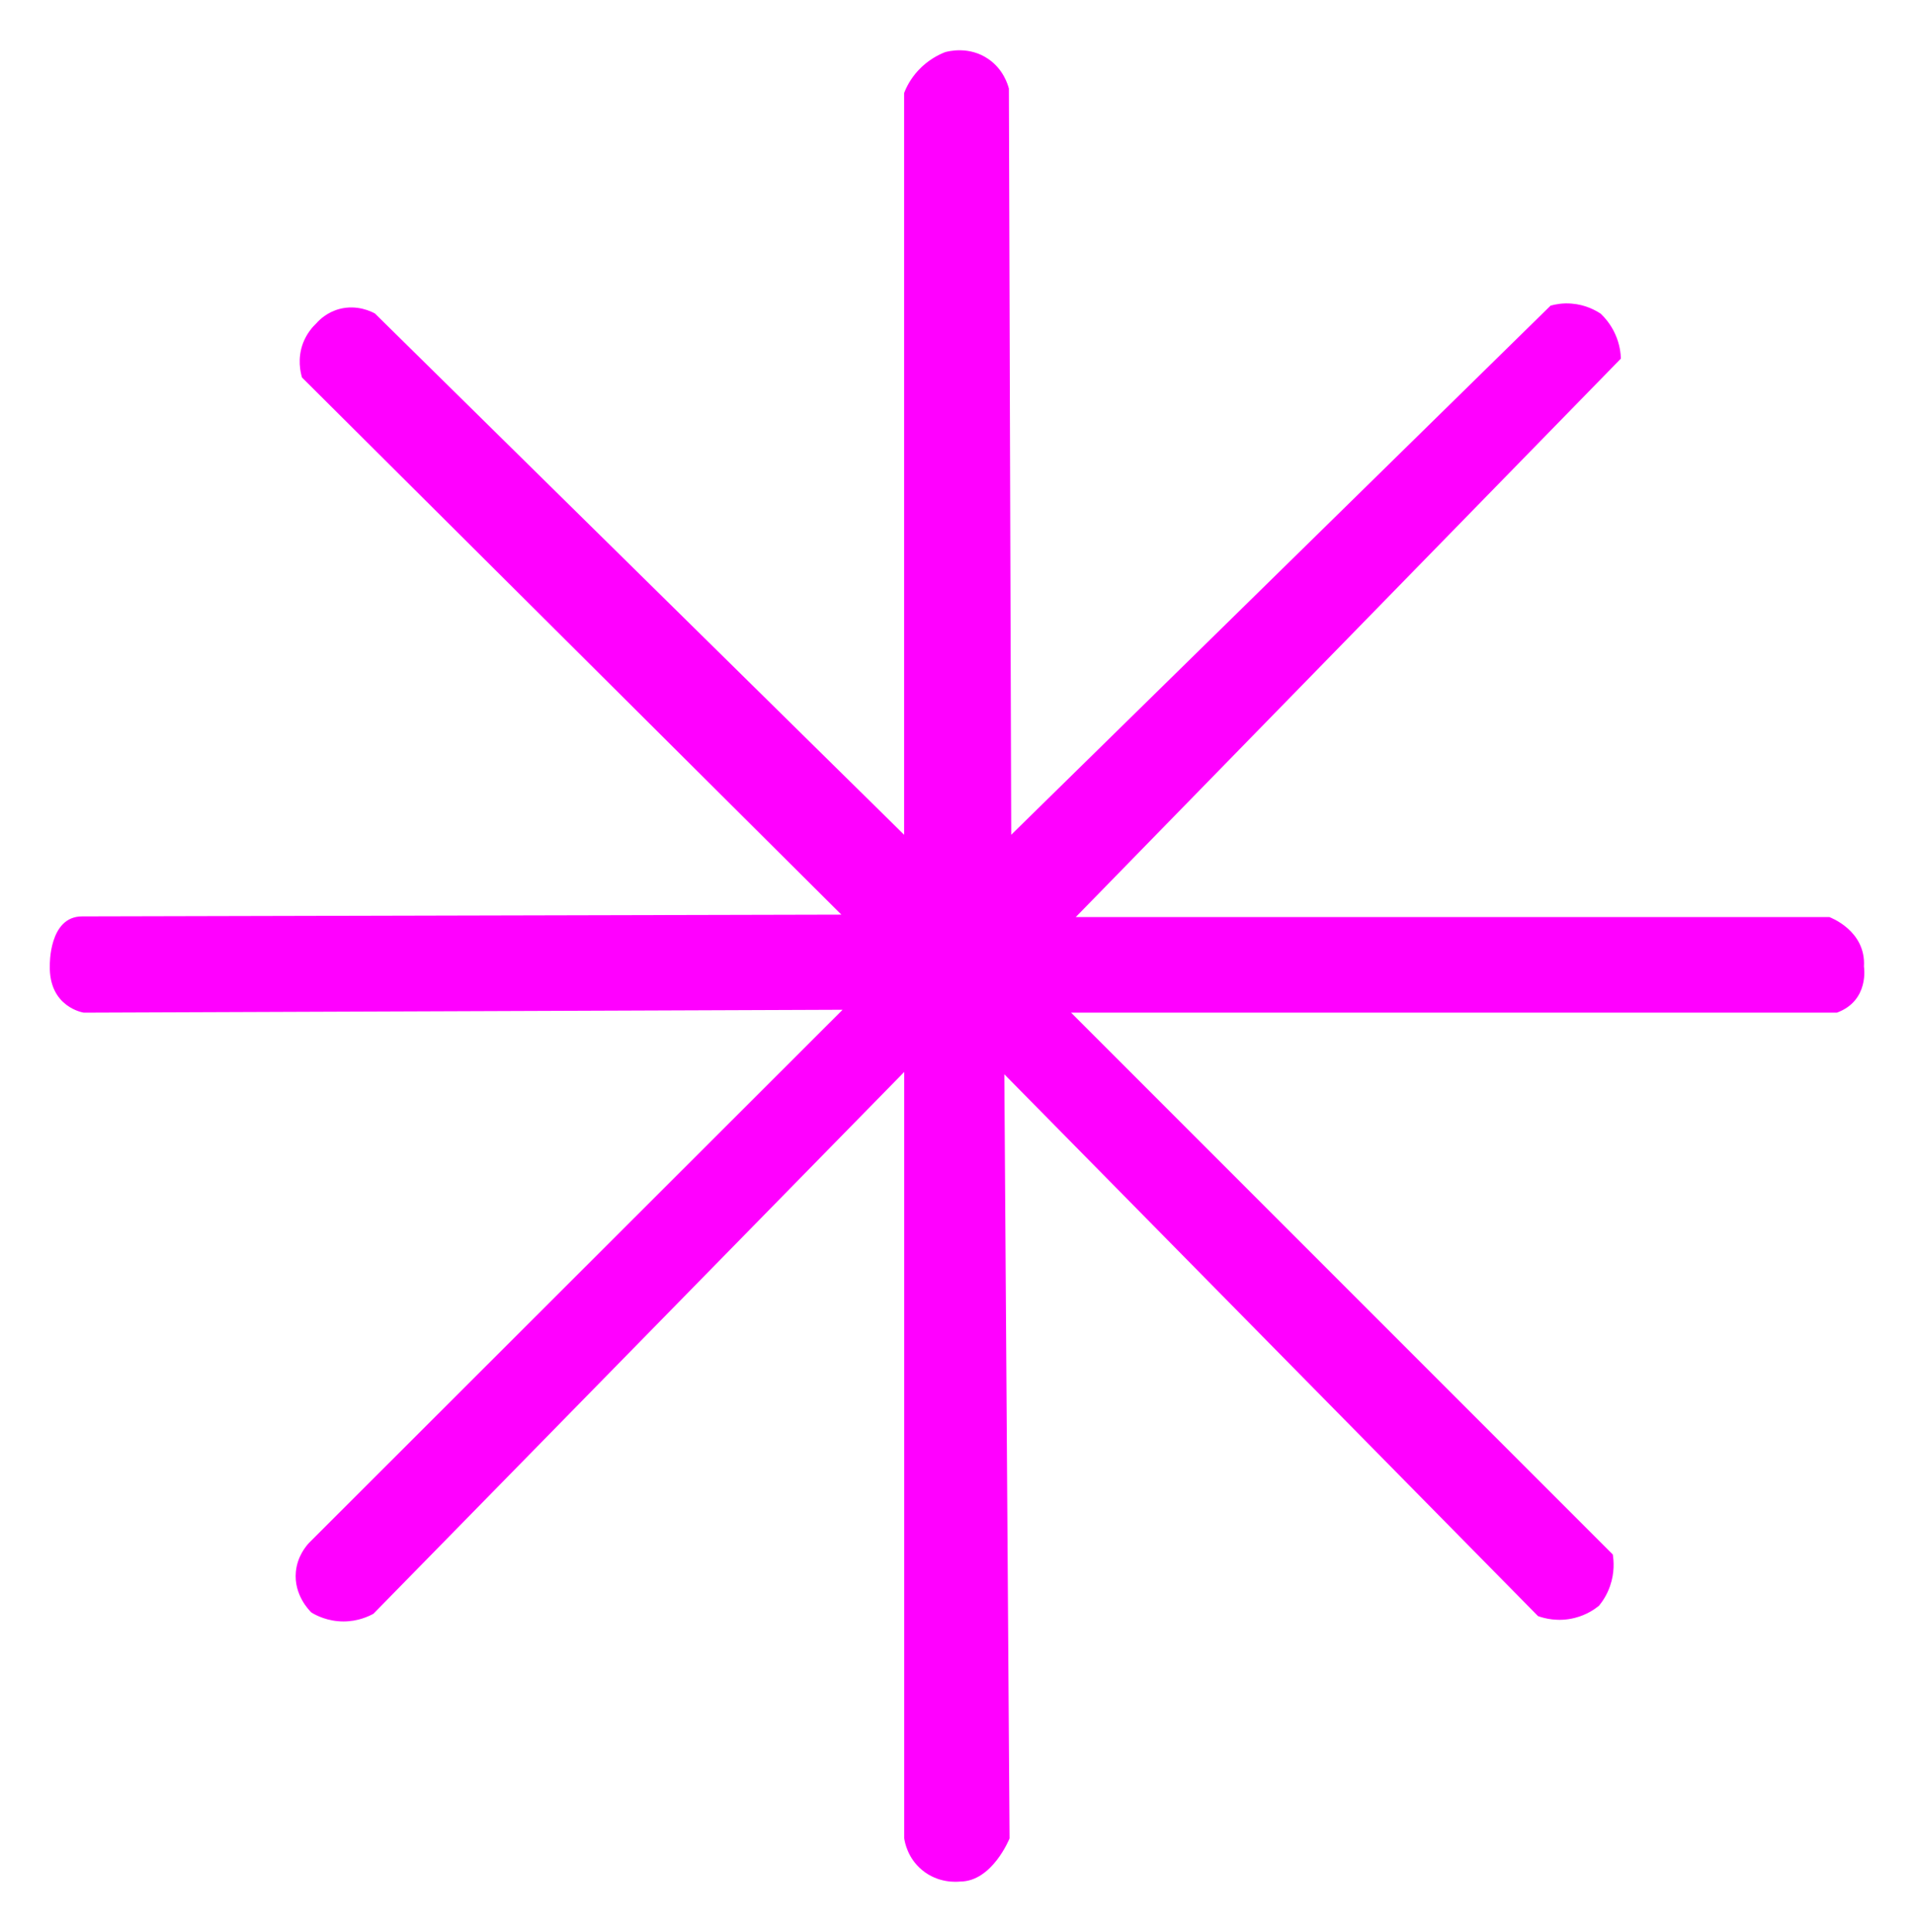 <?xml version="1.0" encoding="UTF-8"?> <svg xmlns="http://www.w3.org/2000/svg" xmlns:xlink="http://www.w3.org/1999/xlink" version="1.1" id="Camada_1" x="0px" y="0px" viewBox="0 0 172.07 173.66" style="enable-background:new 0 0 172.07 173.66;" xml:space="preserve"> <style type="text/css"> .st0{fill:#FF00FF;} .st1{fill:none;} .st2{fill:#FFD301;} .st3{fill:#53C1EE;} .st4{fill:#F6A428;} .st5{fill:#FFFFFF;} .st6{fill:#FCD812;} .st7{fill-rule:evenodd;clip-rule:evenodd;fill:#FFFFFF;} .st8{fill:#E94C78;} .st9{fill:#010101;} .st10{fill:#F6A42B;} .st11{fill:#F6A429;} .st12{fill:#FFD400;} .st13{fill-rule:evenodd;clip-rule:evenodd;fill:#FFD301;} .st14{fill:none;stroke:#1F1A17;stroke-width:1.001;stroke-miterlimit:10;} .st15{fill:#F8F8F8;} </style> <path class="st0" d="M81.28,75.03V8.37c0.19-0.51,0.57-1.28,1.27-2.04c0.89-0.96,1.87-1.43,2.41-1.64c0.27-0.08,2.17-0.58,3.9,0.62 c1.34,0.92,1.74,2.28,1.84,2.65l0.21,67.07l48.49-47.56c0.44-0.12,1.1-0.25,1.9-0.18c1.25,0.1,2.16,0.61,2.61,0.91 c0.35,0.34,0.91,0.95,1.31,1.86c0.4,0.89,0.48,1.69,0.5,2.17l-49.01,50.2h67.75c0,0,3.31,1.19,3.11,4.45c0,0,0.52,3.05-2.43,4.14 H96.29l48.7,48.7c0.09,0.55,0.18,1.63-0.25,2.85c-0.28,0.8-0.68,1.38-0.99,1.76c-0.41,0.33-1.14,0.83-2.17,1.09 c-1.52,0.39-2.79,0.03-3.31-0.16l-47.98-48.7l0.47,68.68c0,0-1.55,3.88-4.45,3.88c-0.31,0.03-1.97,0.17-3.42-1.04 c-1.29-1.07-1.55-2.49-1.6-2.85V96.35l-47.72,48.7c-0.44,0.24-1.4,0.69-2.69,0.69c-1.42,0-2.45-0.54-2.88-0.8 c-0.2-0.19-1.6-1.6-1.4-3.67c0.13-1.37,0.89-2.27,1.17-2.58l47.98-47.93L7.53,91.02c0,0-3.16-0.47-3.05-4.25c0,0-0.1-4.4,2.9-4.4 l68.26-0.16L27.15,33.93c-0.13-0.44-0.44-1.69,0.1-3.11c0.34-0.87,0.86-1.45,1.19-1.76c0.27-0.31,0.96-0.99,2.08-1.29 c1.6-0.42,2.9,0.25,3.19,0.41L81.28,75.03z"></path> </svg> 